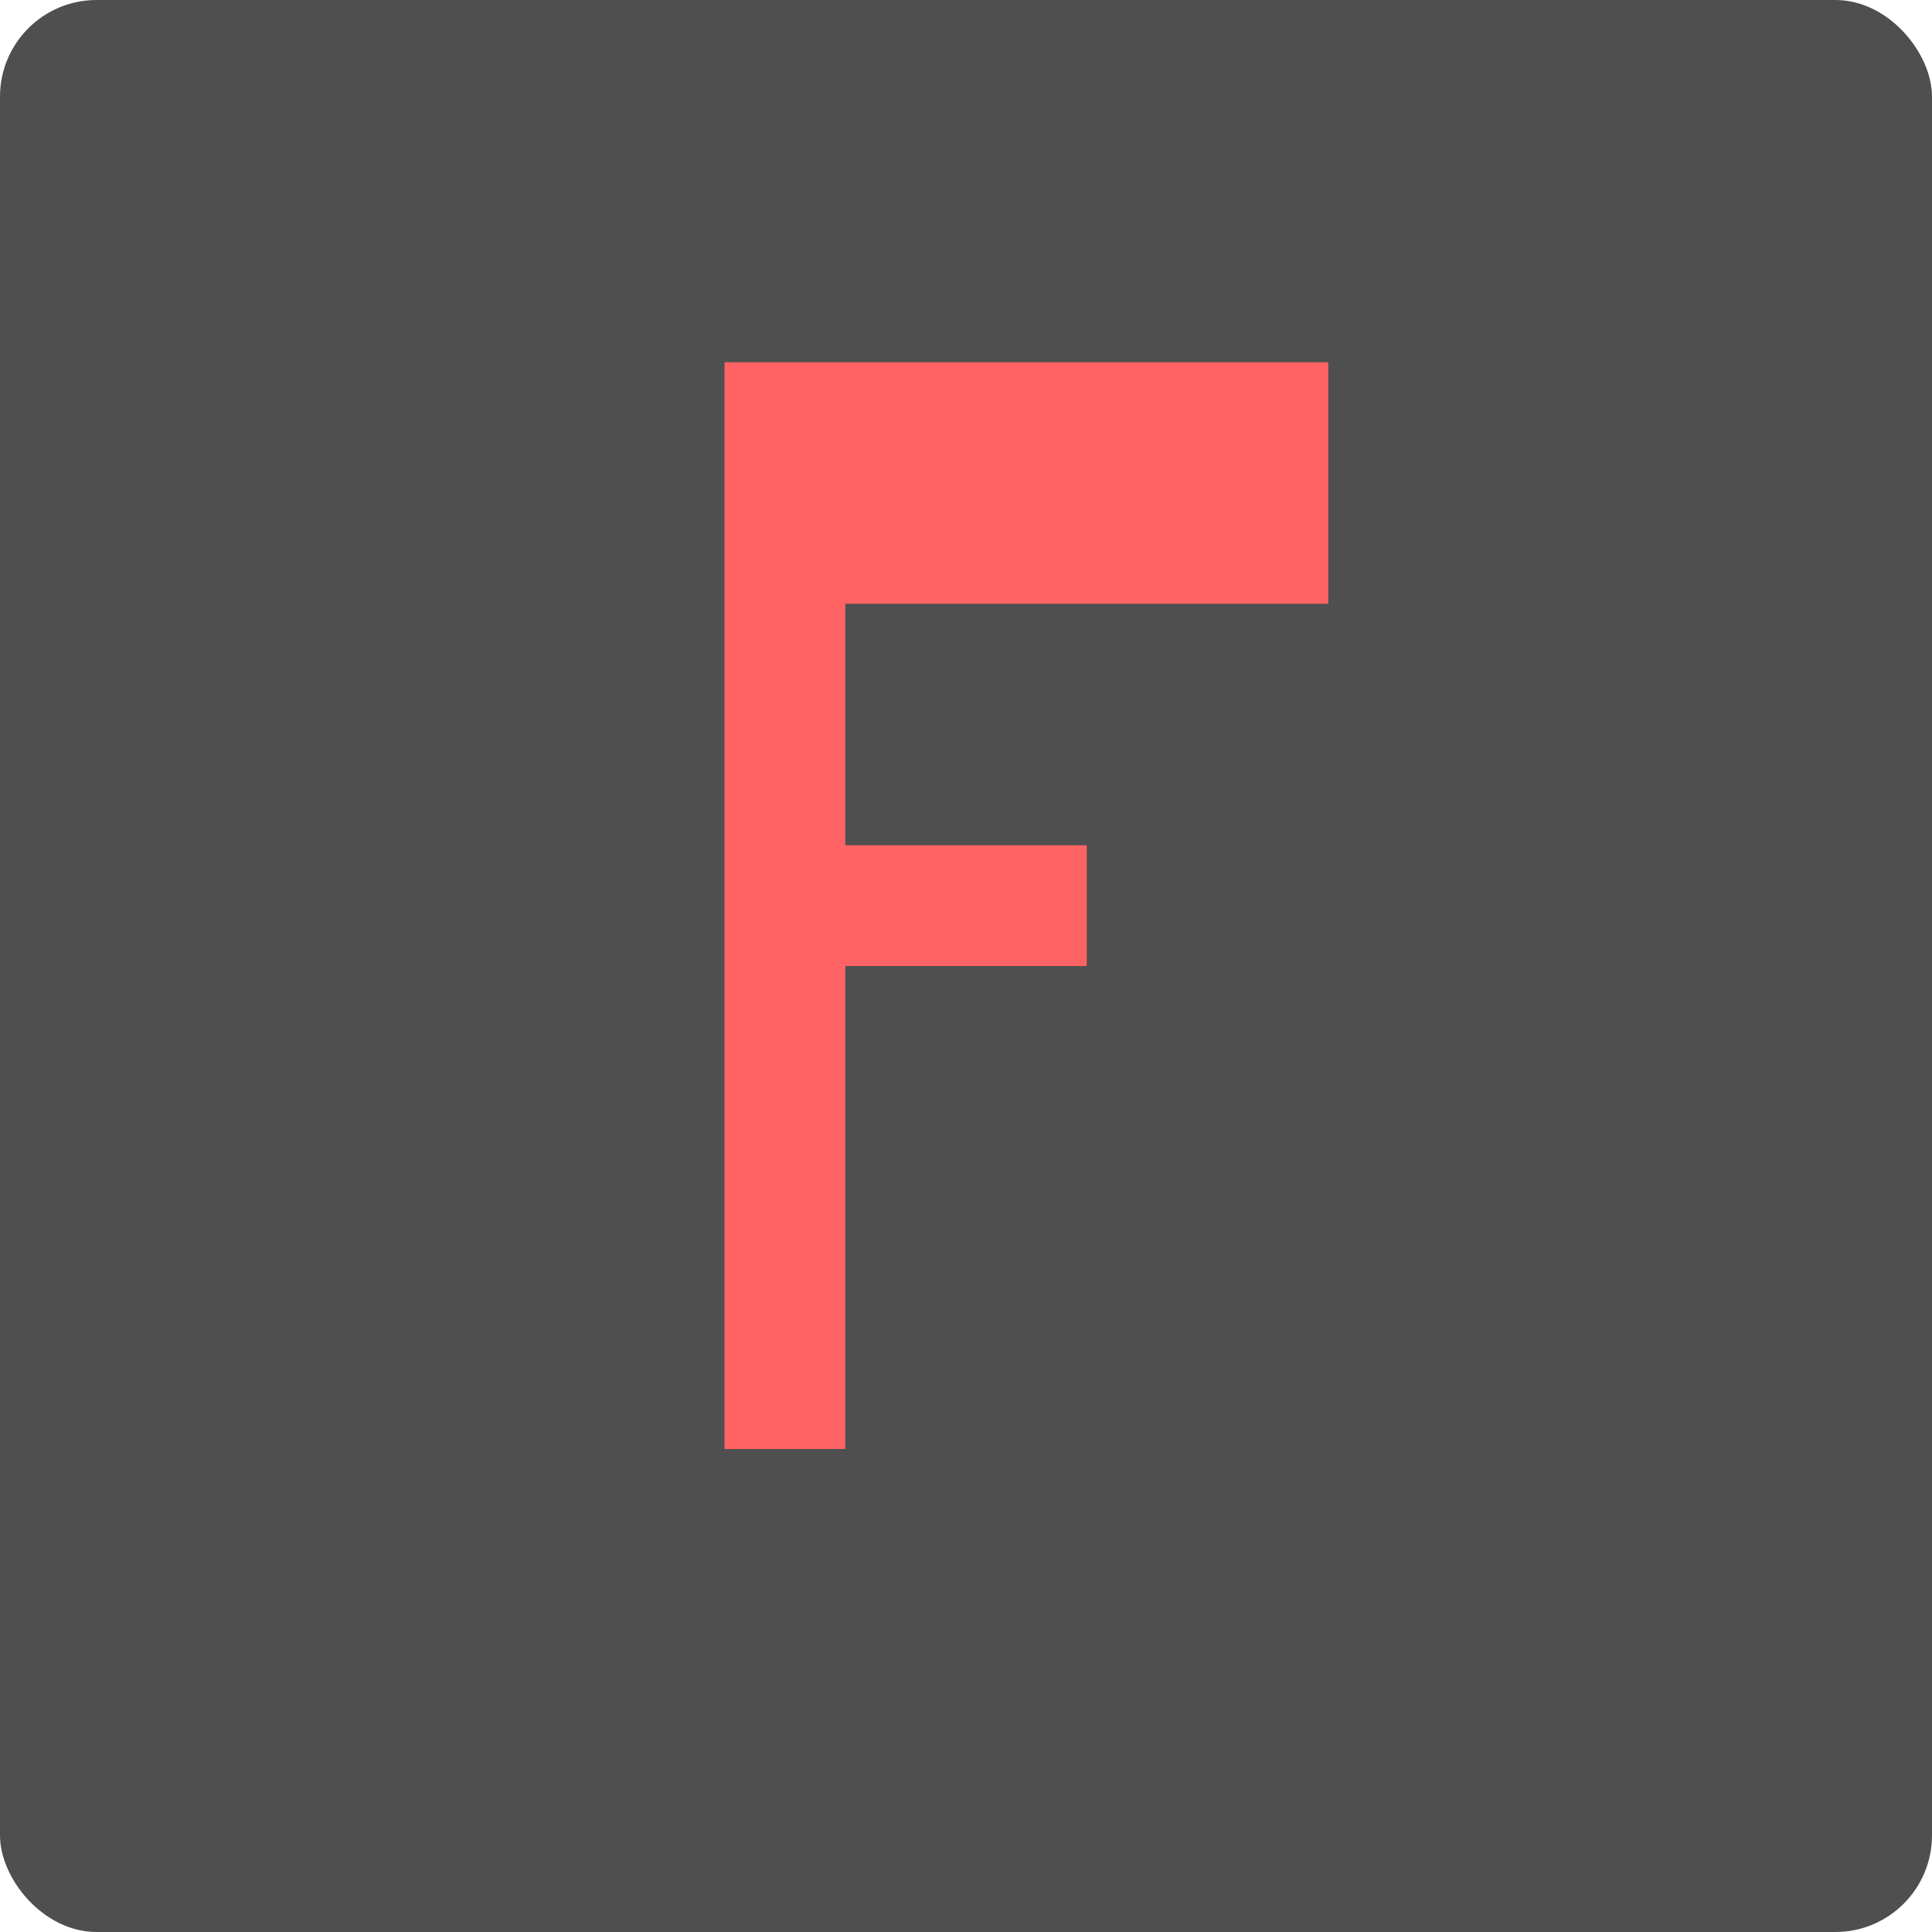 <svg xmlns="http://www.w3.org/2000/svg" width="16" height="16" version="1">
 <rect fill="#4f4f4f" width="16" height="16" x="0" y="0" rx=".8" ry=".8"/>
 <path fill="#ff6363" d="m6 3h5v2h-4v2h2v1h-2v4h-1z"/>
</svg>
